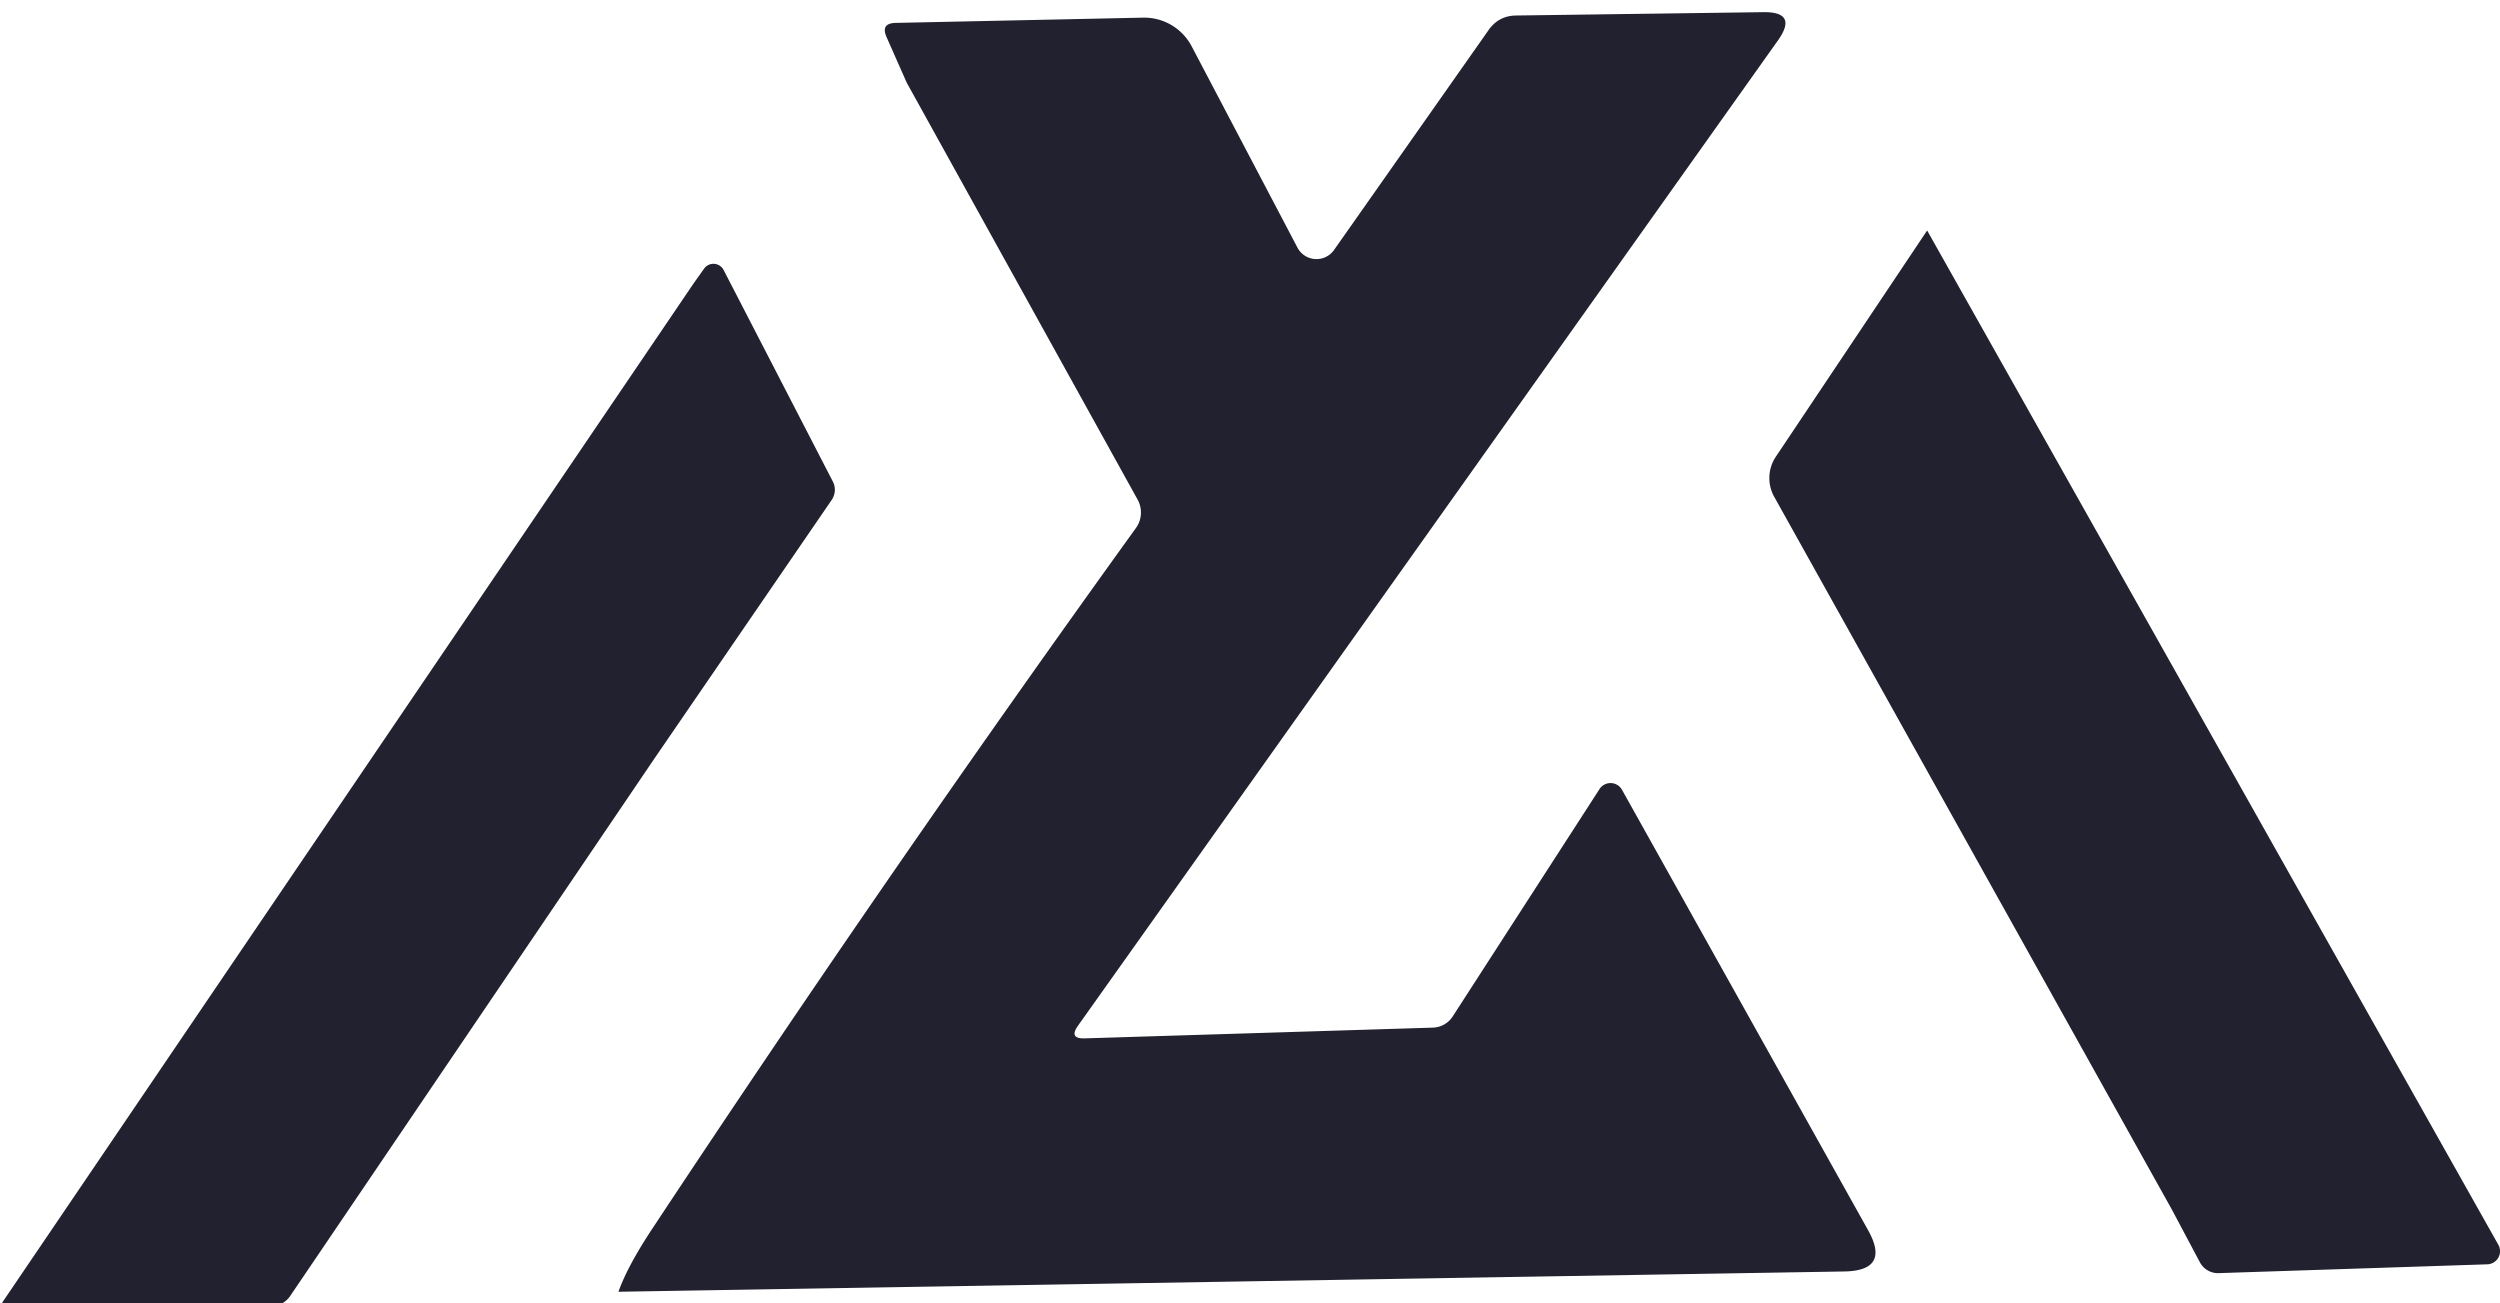 <?xml version="1.0" encoding="UTF-8"?> <svg xmlns="http://www.w3.org/2000/svg" version="2.0" viewBox="11.76 35.7 104.78 54.63"><g fill="#21212f" style="transform:rotate(1.1deg) translateX(0.664px);transform-origin:bottom center"><path d=" M 37.68 89.84 Q 38.07 88.74 39.15 87.12 Q 49.07 72.12 59.37 57.83 A 1.12 1.11 48.6 0 0 59.44 56.64 L 49.76 39.16 L 48.92 37.26 Q 48.66 36.68 49.29 36.66 L 59.65 36.44 A 2.25 2.25 0.0 0 1 61.71 37.65 L 66.14 46.08 A 0.90 0.90 0.0 0 0 67.67 46.18 L 74.15 36.96 Q 74.57 36.36 75.30 36.35 L 85.66 36.21 Q 87.13 36.19 86.28 37.39 L 56.94 78.69 Q 56.55 79.24 57.22 79.22 L 71.82 78.77 A 1.03 1.02 15.5 0 0 72.64 78.31 L 78.80 68.77 A 0.55 0.55 0.0 0 1 79.74 68.80 L 90.05 87.25 Q 91.01 88.96 89.05 88.99 L 37.68 89.84 Z"></path><path d=" M 92.53 45.36 L 116.47 87.87 A 0.55 0.55 0.0 0 1 116.01 88.69 L 104.73 89.06 A 0.86 0.85 74.8 0 1 103.97 88.62 L 102.79 86.40 L 86.12 56.52 A 1.61 1.61 0.0 0 1 86.19 54.84 L 92.53 45.36 Z"></path><path d=" M 39.23 67.43 L 23.92 90.02 A 0.96 0.93 -73.7 0 1 23.18 90.44 L 12.30 90.84 Q 11.46 90.87 11.93 90.18 L 40.85 47.55 L 41.27 46.96 A 0.48 0.48 0.0 0 1 42.09 47.02 L 46.67 55.89 A 0.76 0.74 -41.8 0 1 46.62 56.65 L 39.23 67.43 Z"></path></g></svg> 